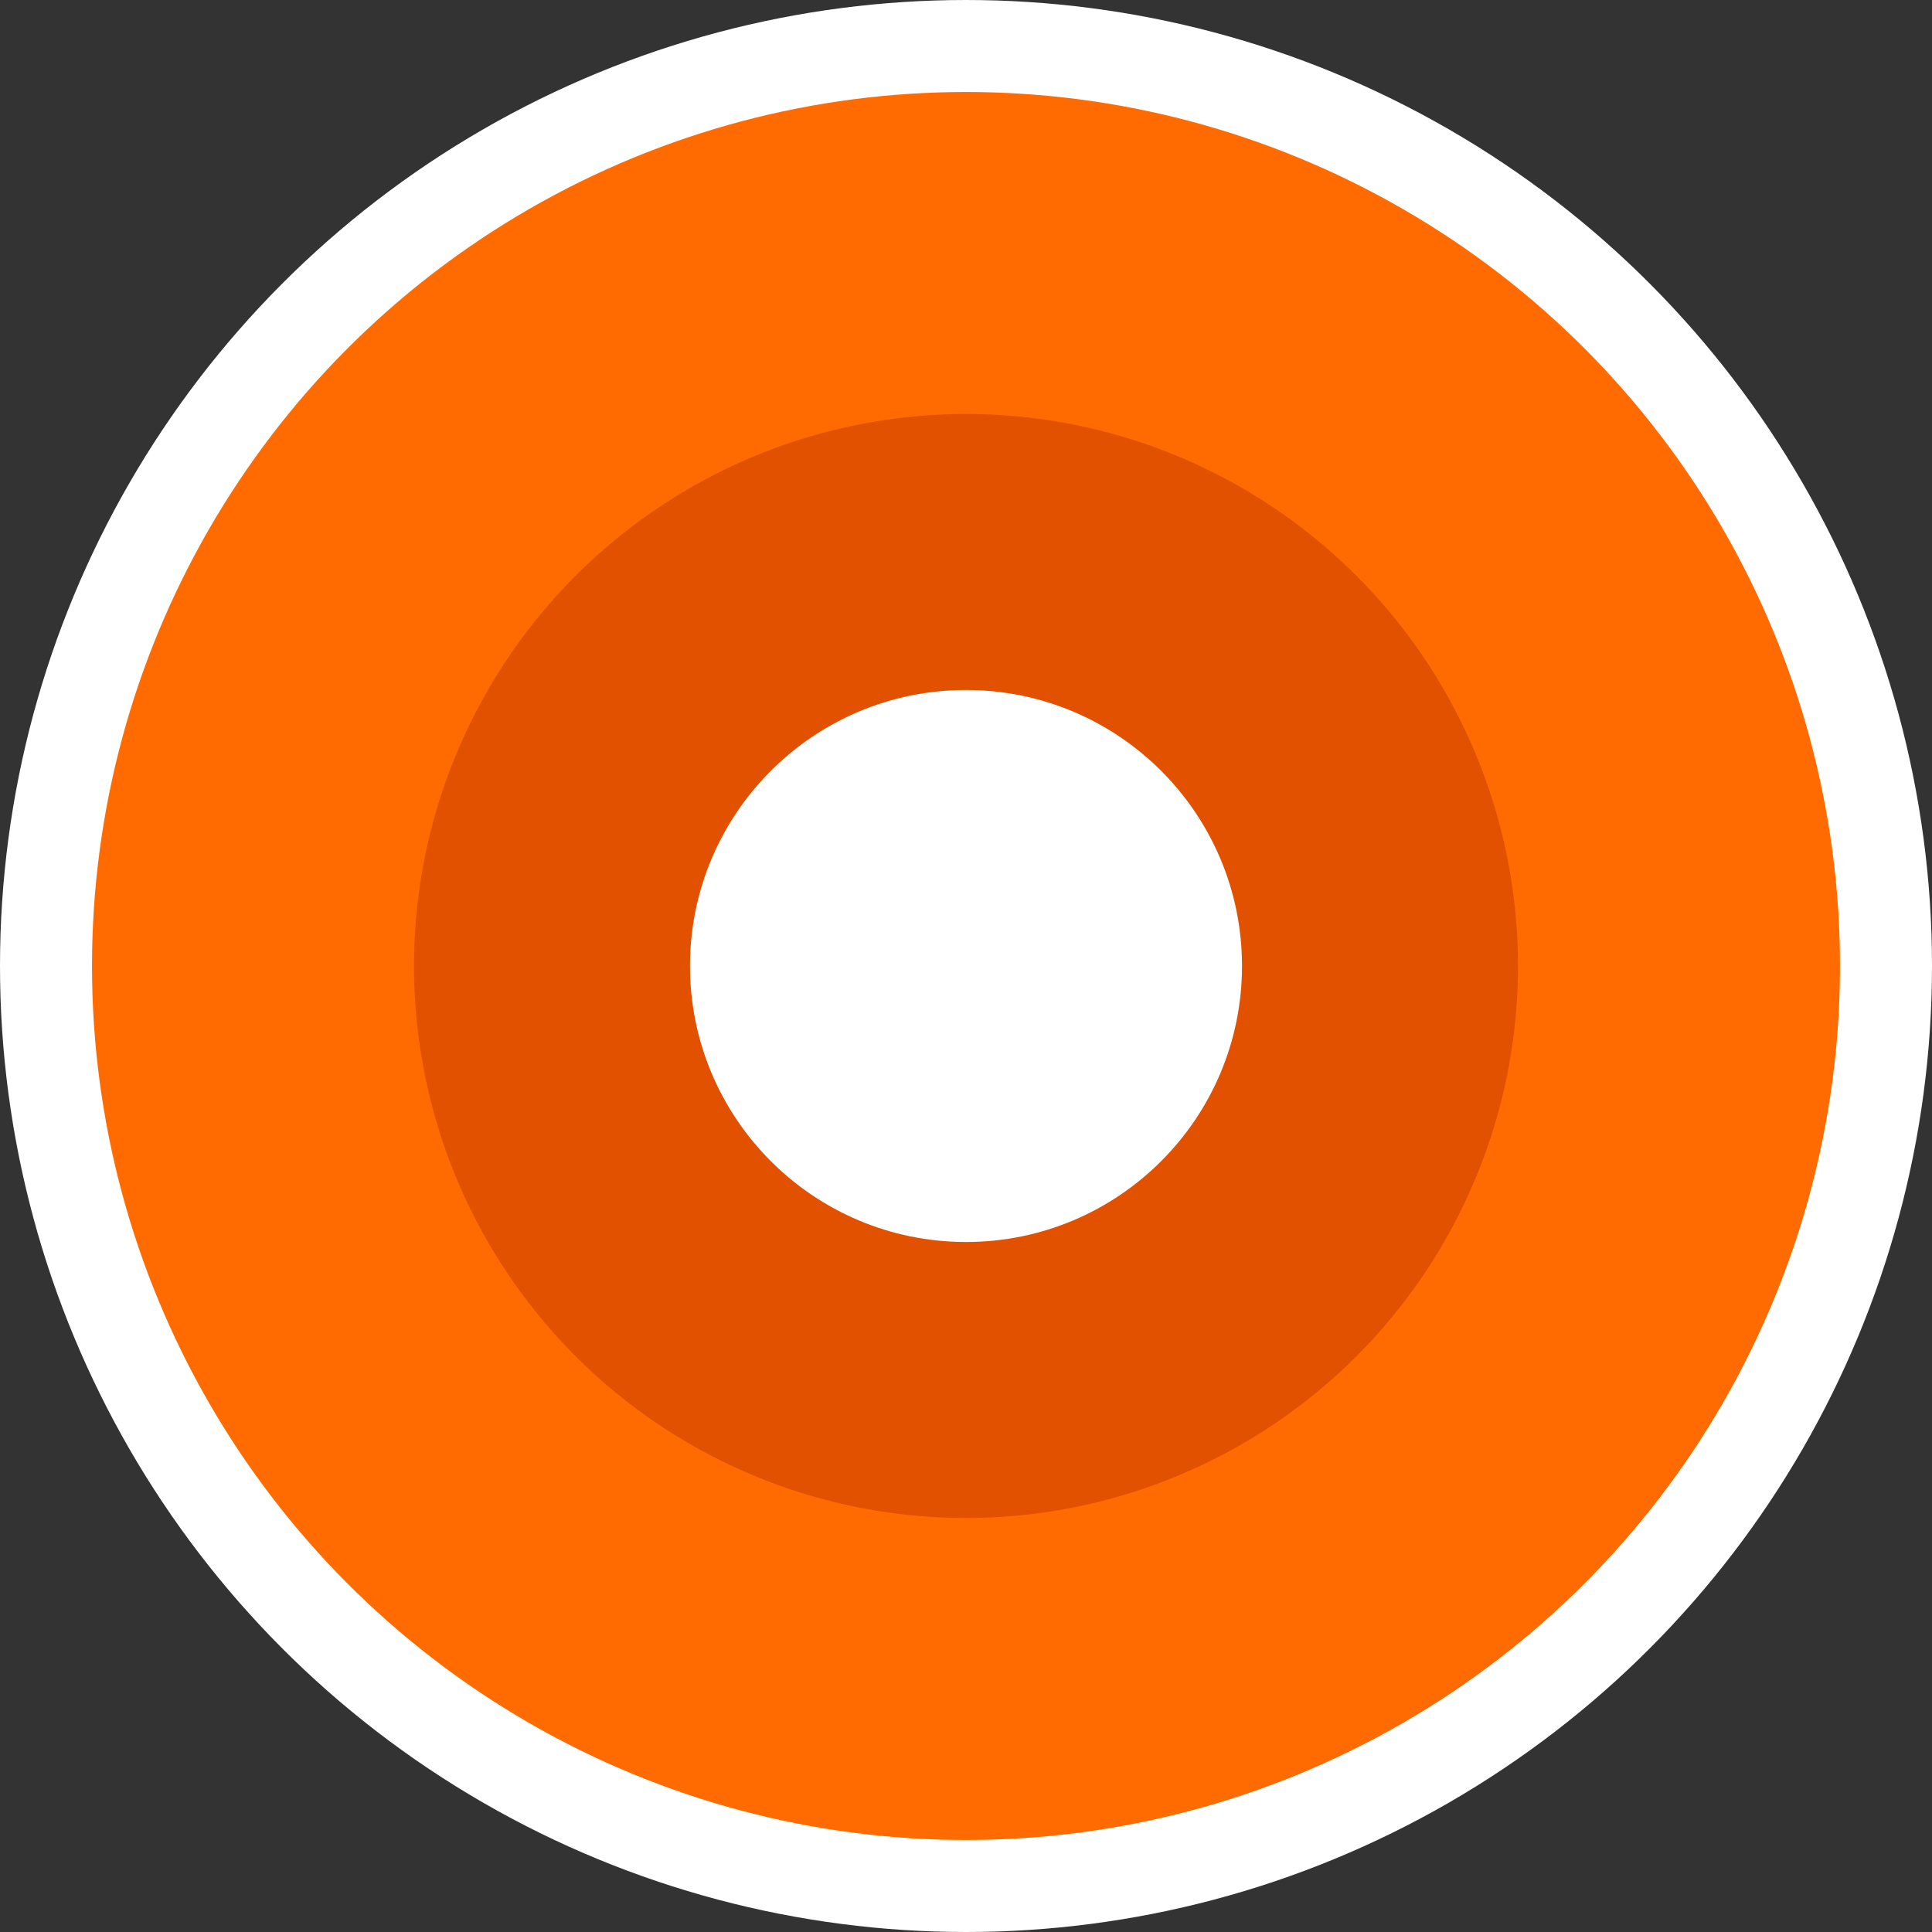 <?xml version="1.0" encoding="UTF-8"?> <svg xmlns="http://www.w3.org/2000/svg" width="42" height="42" viewBox="0 0 42 42" fill="none"><rect x="0" y="0" width="42" height="42" fill="#333333" stroke="none"/><circle cx="21" cy="21" r="20" fill="#FF6B00" stroke="white" stroke-width="2"></circle><circle cx="21" cy="21" r="12" fill="#E15100"></circle><circle cx="21" cy="21" r="6" fill="white"></circle></svg> 